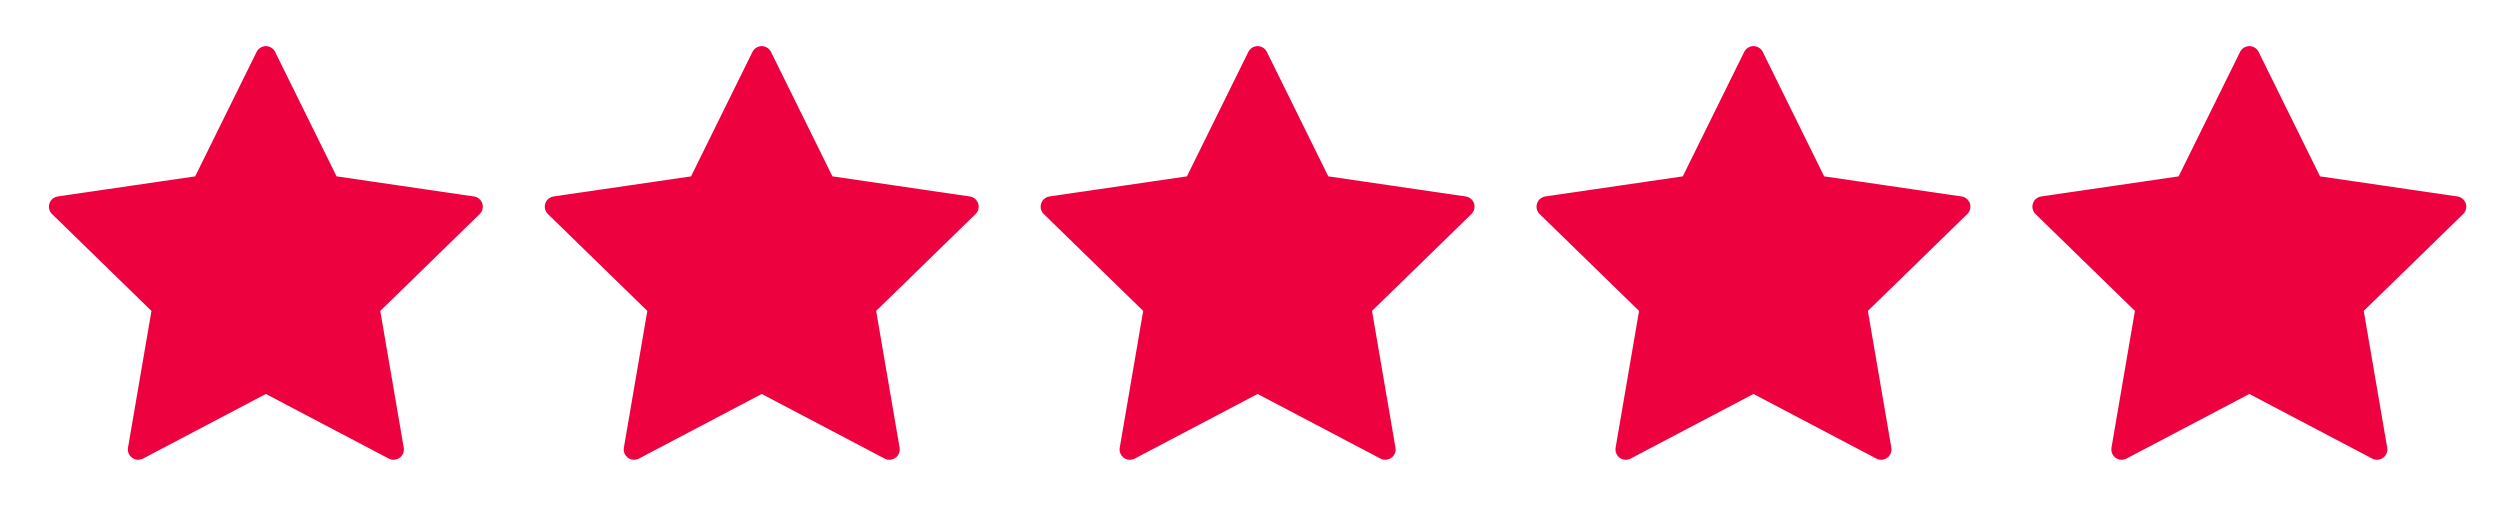 <svg width="121" height="25" viewBox="0 0 121 25" fill="none" xmlns="http://www.w3.org/2000/svg">
<path d="M108.868 2.733L111.958 8.993L118.868 10.003L113.868 14.873L115.048 21.753L108.868 18.503L102.688 21.753L103.868 14.873L98.868 10.003L105.778 8.993L108.868 2.733Z" fill="#ED013F" stroke="#ED013F" stroke-linecap="round" stroke-linejoin="round"/>
<path d="M84.868 2.733L87.958 8.993L94.868 10.003L89.868 14.873L91.048 21.753L84.868 18.503L78.688 21.753L79.868 14.873L74.868 10.003L81.778 8.993L84.868 2.733Z" fill="#ED013F" stroke="#ED013F" stroke-linecap="round" stroke-linejoin="round"/>
<path d="M60.868 2.733L63.958 8.993L70.868 10.003L65.868 14.873L67.048 21.753L60.868 18.503L54.688 21.753L55.868 14.873L50.868 10.003L57.778 8.993L60.868 2.733Z" fill="#ED013F" stroke="#ED013F" stroke-linecap="round" stroke-linejoin="round"/>
<path d="M12.868 2.733L15.958 8.993L22.868 10.003L17.868 14.873L19.048 21.753L12.868 18.503L6.688 21.753L7.868 14.873L2.868 10.003L9.778 8.993L12.868 2.733Z" fill="#ED013F" stroke="#ED013F" stroke-linecap="round" stroke-linejoin="round"/>
<path d="M36.868 2.733L39.958 8.993L46.868 10.003L41.868 14.873L43.048 21.753L36.868 18.503L30.688 21.753L31.868 14.873L26.868 10.003L33.778 8.993L36.868 2.733Z" fill="#ED013F" stroke="#ED013F" stroke-linecap="round" stroke-linejoin="round"/>
</svg>
